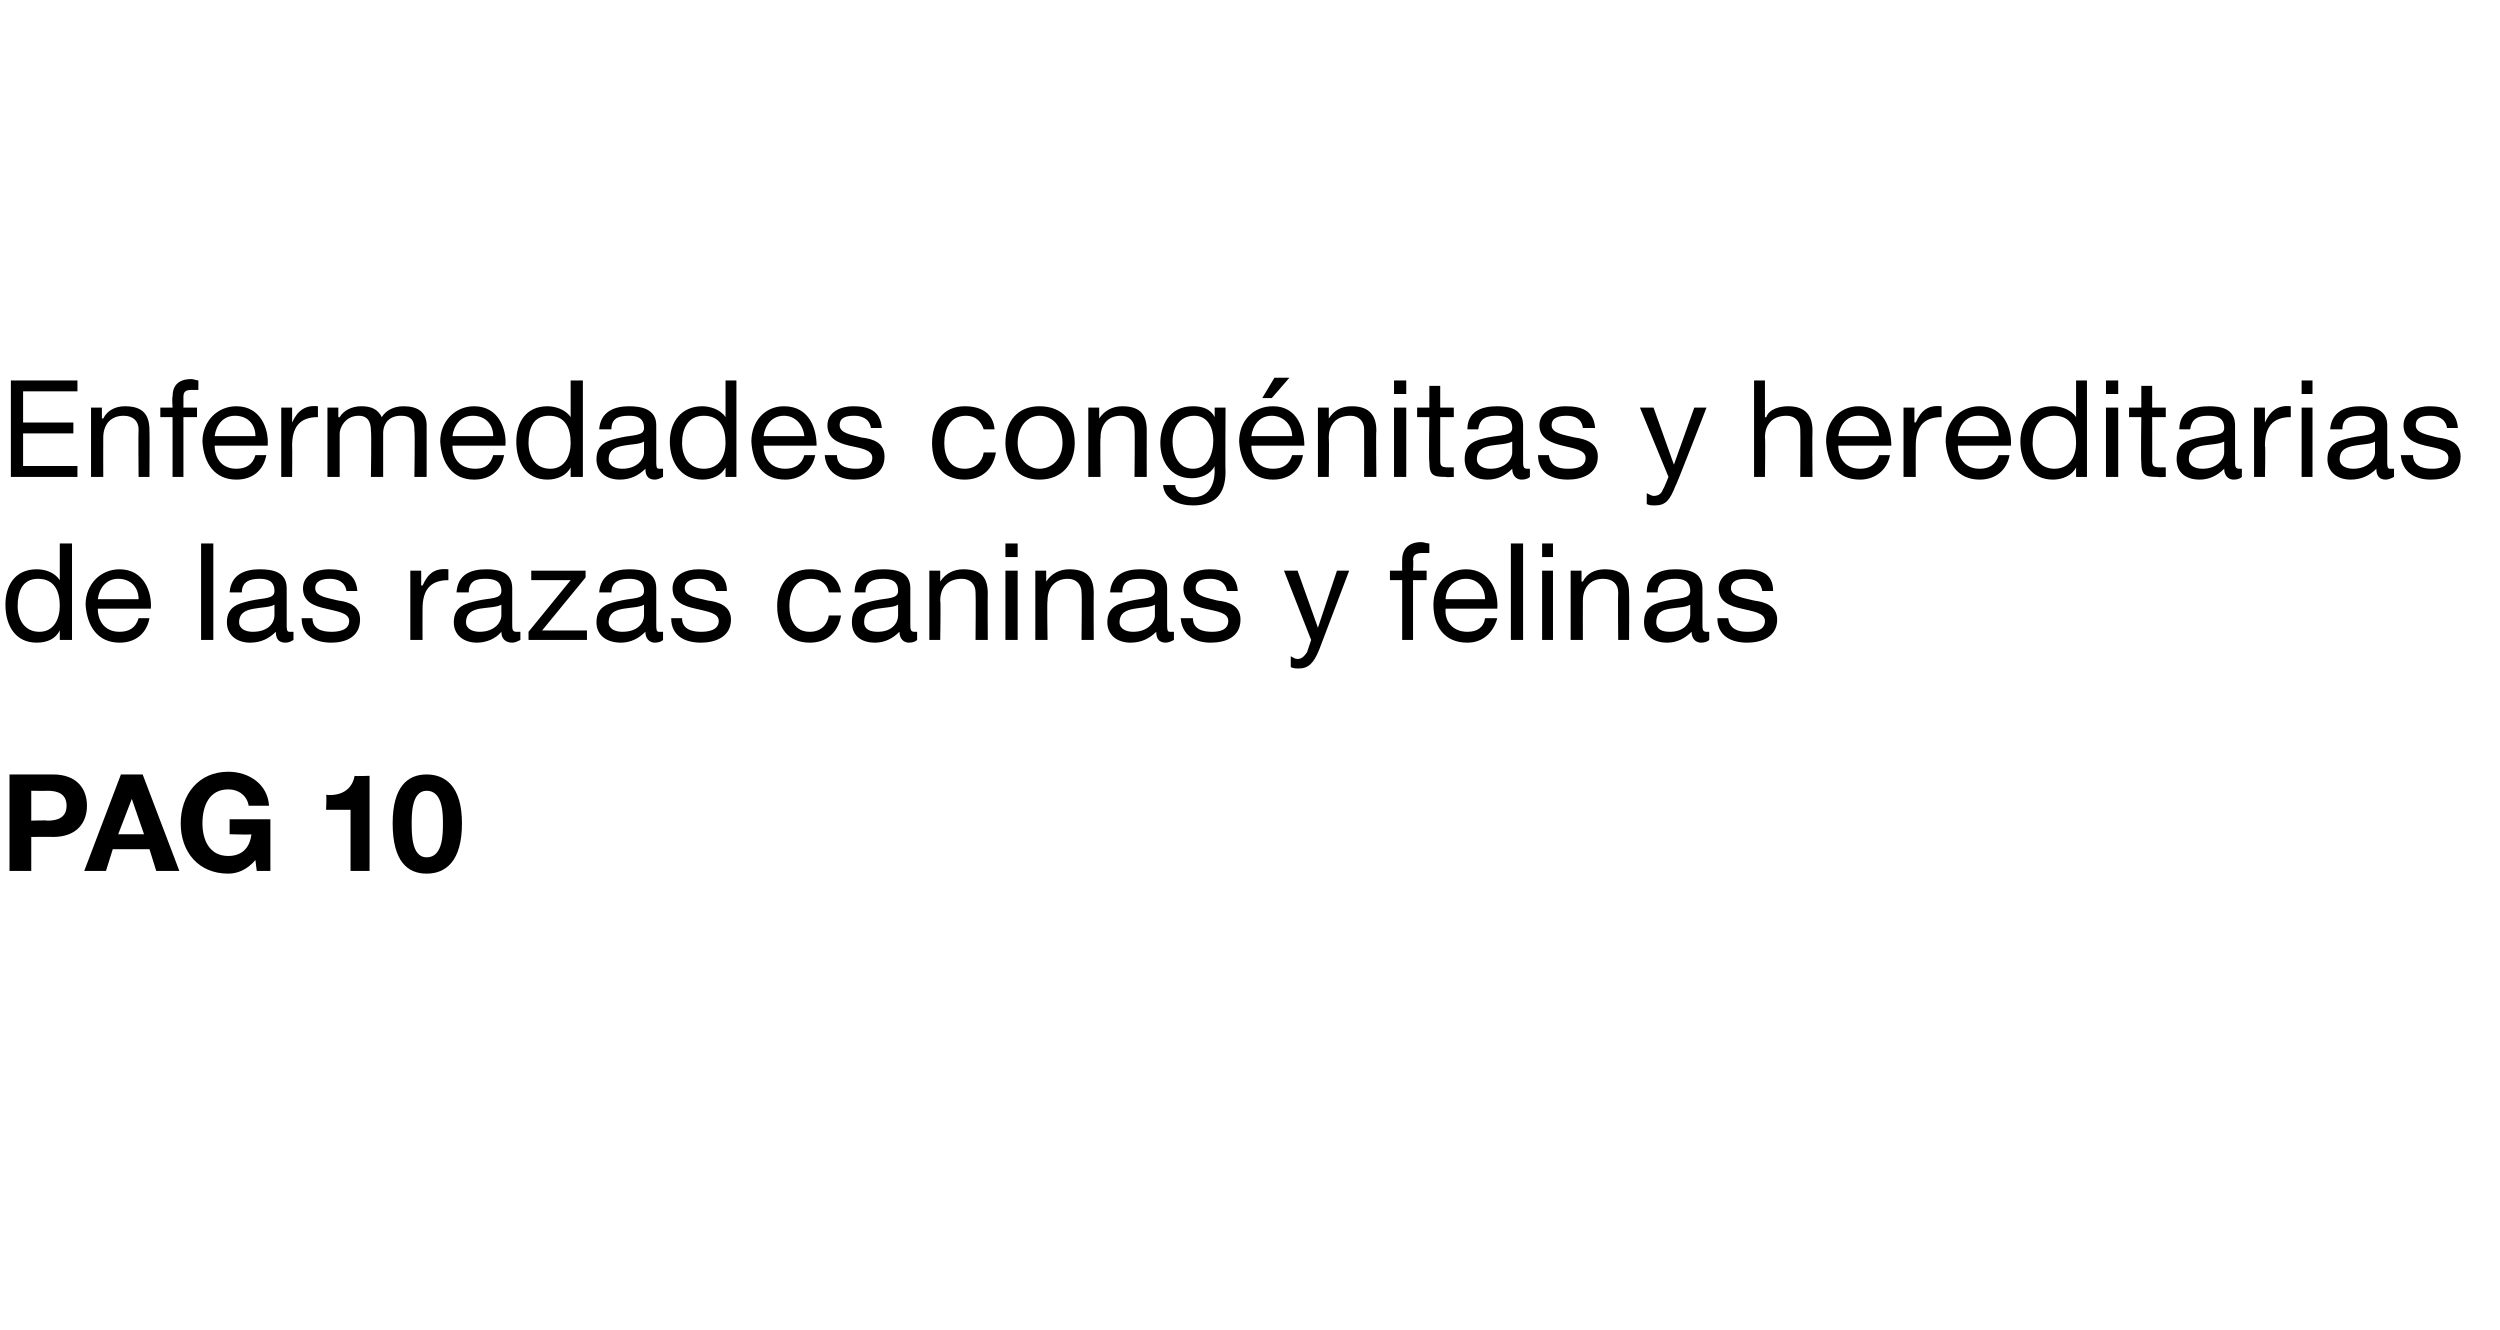 <?xml version="1.0" standalone="no"?><!DOCTYPE svg PUBLIC "-//W3C//DTD SVG 1.1//EN" "http://www.w3.org/Graphics/SVG/1.1/DTD/svg11.dtd"><svg xmlns="http://www.w3.org/2000/svg" version="1.1" width="184px" height="97.9px" viewBox="0 -28 184 97.9" style="top:-28px">  <desc>Enfermedades cong nitas y hereditarias de las razas caninas y felinas pag 10</desc>  <defs/>  <g id="Polygon285867">    <path d="M 0.7 29 C 0.7 29 3.91 29 3.9 29 C 5.7 29 6.4 30.1 6.4 31.3 C 6.4 32.5 5.7 33.6 3.9 33.6 C 3.91 33.58 2.3 33.6 2.3 33.6 L 2.3 36.1 L 0.7 36.1 L 0.7 29 Z M 2.3 32.4 C 2.3 32.4 3.48 32.36 3.5 32.4 C 4.2 32.4 4.9 32.2 4.9 31.3 C 4.9 30.4 4.2 30.2 3.5 30.2 C 3.48 30.22 2.3 30.2 2.3 30.2 L 2.3 32.4 Z M 8.9 29 L 10.5 29 L 13.2 36.1 L 11.5 36.1 L 11 34.5 L 8.3 34.5 L 7.8 36.1 L 6.2 36.1 L 8.9 29 Z M 8.7 33.4 L 10.6 33.4 L 9.7 30.8 L 9.7 30.8 L 8.7 33.4 Z M 18.8 35.3 C 18.2 36 17.5 36.3 16.8 36.3 C 14.6 36.3 13.3 34.7 13.3 32.6 C 13.3 30.5 14.6 28.8 16.8 28.8 C 18.3 28.8 19.7 29.7 19.8 31.3 C 19.8 31.3 18.3 31.3 18.3 31.3 C 18.2 30.6 17.6 30.1 16.8 30.1 C 15.4 30.1 14.9 31.3 14.9 32.6 C 14.9 33.8 15.4 35 16.8 35 C 17.8 35 18.4 34.4 18.5 33.4 C 18.53 33.45 16.9 33.4 16.9 33.4 L 16.9 32.3 L 19.9 32.3 L 19.9 36.1 L 18.9 36.1 C 18.9 36.1 18.79 35.33 18.8 35.3 Z M 27.2 36.1 L 25.8 36.1 L 25.8 31.6 L 24 31.6 C 24 31.6 24.05 30.53 24 30.5 C 25 30.6 25.9 30.2 26.1 29.1 C 26.1 29.14 27.2 29.1 27.2 29.1 L 27.2 36.1 Z M 31.4 29 C 32.8 29 34 29.9 34 32.6 C 34 35.4 32.8 36.3 31.4 36.3 C 30 36.3 28.9 35.4 28.9 32.6 C 28.9 29.9 30 29 31.4 29 Z M 31.4 35.1 C 32.6 35.1 32.6 33.4 32.6 32.6 C 32.6 31.9 32.6 30.2 31.4 30.2 C 30.3 30.2 30.3 31.9 30.3 32.6 C 30.3 33.4 30.3 35.1 31.4 35.1 Z " stroke="none" fill="#000"/>  </g>  <g id="Polygon285866">    <path d="M 5.3 19.1 L 4.4 19.1 L 4.4 18.4 C 4.4 18.4 4.39 18.44 4.4 18.4 C 4.1 19 3.5 19.3 2.7 19.3 C 1.1 19.3 0.4 18 0.4 16.5 C 0.4 15.1 1.1 13.9 2.7 13.9 C 3.3 13.9 4 14.1 4.4 14.7 C 4.39 14.66 4.4 14.7 4.4 14.7 L 4.4 12 L 5.3 12 L 5.3 19.1 Z M 2.9 18.5 C 4 18.5 4.4 17.5 4.4 16.6 C 4.4 15.5 4 14.6 2.8 14.6 C 1.6 14.6 1.3 15.6 1.3 16.6 C 1.3 17.6 1.8 18.5 2.9 18.5 Z M 11 17.5 C 10.8 18.6 10 19.3 8.8 19.3 C 7.2 19.3 6.4 18.1 6.3 16.5 C 6.3 15 7.4 13.9 8.8 13.9 C 10.6 13.9 11.2 15.6 11.1 16.8 C 11.1 16.8 7.2 16.8 7.2 16.8 C 7.2 17.7 7.7 18.5 8.8 18.5 C 9.5 18.5 10 18.2 10.2 17.5 C 10.2 17.5 11 17.5 11 17.5 Z M 10.2 16.1 C 10.2 15.2 9.6 14.6 8.7 14.6 C 7.8 14.6 7.3 15.3 7.2 16.1 C 7.2 16.1 10.2 16.1 10.2 16.1 Z M 14.8 12 L 15.7 12 L 15.7 19.1 L 14.8 19.1 L 14.8 12 Z M 20.2 16.5 C 19.9 16.7 19.2 16.7 18.7 16.8 C 18.1 16.9 17.6 17.1 17.6 17.8 C 17.6 18.3 18.1 18.5 18.6 18.5 C 19.8 18.5 20.2 17.8 20.2 17.3 C 20.2 17.3 20.2 16.5 20.2 16.5 Z M 21.6 19.1 C 21.4 19.2 21.3 19.3 21 19.3 C 20.5 19.3 20.3 19 20.3 18.5 C 19.8 19 19.2 19.3 18.4 19.3 C 17.5 19.3 16.7 18.8 16.7 17.8 C 16.7 16.6 17.6 16.4 18.5 16.2 C 19.4 16 20.2 16.1 20.2 15.5 C 20.2 14.7 19.6 14.6 19.1 14.6 C 18.4 14.6 17.8 14.8 17.8 15.6 C 17.8 15.6 16.9 15.6 16.9 15.6 C 17 14.3 18 13.9 19.1 13.9 C 20.1 13.9 21.1 14.1 21.1 15.3 C 21.1 15.3 21.1 17.9 21.1 17.9 C 21.1 18.3 21.1 18.5 21.3 18.5 C 21.4 18.5 21.5 18.5 21.6 18.5 C 21.6 18.5 21.6 19.1 21.6 19.1 Z M 23 17.5 C 23 18.3 23.7 18.5 24.4 18.5 C 24.9 18.5 25.7 18.4 25.7 17.7 C 25.7 17.1 24.8 17 24 16.8 C 23.1 16.6 22.3 16.3 22.3 15.3 C 22.3 14.3 23.3 13.9 24.2 13.9 C 25.3 13.9 26.2 14.2 26.3 15.5 C 26.3 15.5 25.5 15.5 25.5 15.5 C 25.4 14.8 24.8 14.6 24.3 14.6 C 23.8 14.6 23.2 14.7 23.2 15.3 C 23.2 15.9 24.1 16 24.9 16.2 C 25.7 16.3 26.5 16.6 26.5 17.6 C 26.5 18.9 25.4 19.3 24.4 19.3 C 23.2 19.3 22.2 18.8 22.2 17.5 C 22.2 17.5 23 17.5 23 17.5 Z M 30.2 14 L 31 14 L 31 15.1 C 31 15.1 31.06 15.06 31.1 15.1 C 31.5 14.2 32 13.8 33 13.9 C 33 13.9 33 14.7 33 14.7 C 31.6 14.7 31.1 15.5 31.1 16.8 C 31.09 16.84 31.1 19.1 31.1 19.1 L 30.2 19.1 L 30.2 14 Z M 36.9 16.5 C 36.6 16.7 35.9 16.7 35.3 16.8 C 34.8 16.9 34.3 17.1 34.3 17.8 C 34.3 18.3 34.8 18.5 35.3 18.5 C 36.4 18.5 36.9 17.8 36.9 17.3 C 36.9 17.3 36.9 16.5 36.9 16.5 Z M 38.3 19.1 C 38.1 19.2 37.9 19.3 37.7 19.3 C 37.2 19.3 36.9 19 36.9 18.5 C 36.5 19 35.8 19.3 35.1 19.3 C 34.2 19.3 33.4 18.8 33.4 17.8 C 33.4 16.6 34.3 16.4 35.2 16.2 C 36.1 16 36.9 16.1 36.9 15.5 C 36.9 14.7 36.3 14.6 35.7 14.6 C 35 14.6 34.5 14.8 34.5 15.6 C 34.5 15.6 33.6 15.6 33.6 15.6 C 33.7 14.3 34.6 13.9 35.8 13.9 C 36.7 13.9 37.7 14.1 37.7 15.3 C 37.7 15.3 37.7 17.9 37.7 17.9 C 37.7 18.3 37.7 18.5 38 18.5 C 38.1 18.5 38.2 18.5 38.3 18.5 C 38.3 18.5 38.3 19.1 38.3 19.1 Z M 38.9 18.5 L 42 14.7 L 39.1 14.7 L 39.1 14 L 43.1 14 L 43.1 14.5 L 39.9 18.4 L 43.2 18.4 L 43.2 19.1 L 38.9 19.1 L 38.9 18.5 Z M 47.4 16.5 C 47.1 16.7 46.5 16.7 45.9 16.8 C 45.3 16.9 44.8 17.1 44.8 17.8 C 44.8 18.3 45.3 18.5 45.8 18.5 C 47 18.5 47.4 17.8 47.4 17.3 C 47.4 17.3 47.4 16.5 47.4 16.5 Z M 48.8 19.1 C 48.7 19.2 48.5 19.3 48.2 19.3 C 47.8 19.3 47.5 19 47.5 18.5 C 47 19 46.4 19.3 45.7 19.3 C 44.7 19.3 43.9 18.8 43.9 17.8 C 43.9 16.6 44.8 16.4 45.7 16.2 C 46.6 16 47.4 16.1 47.4 15.5 C 47.4 14.7 46.8 14.6 46.3 14.6 C 45.6 14.6 45 14.8 45 15.6 C 45 15.6 44.1 15.6 44.1 15.6 C 44.2 14.3 45.2 13.9 46.3 13.9 C 47.3 13.9 48.3 14.1 48.3 15.3 C 48.3 15.3 48.3 17.9 48.3 17.9 C 48.3 18.3 48.3 18.5 48.5 18.5 C 48.6 18.5 48.7 18.5 48.8 18.5 C 48.8 18.5 48.8 19.1 48.8 19.1 Z M 50.2 17.5 C 50.2 18.3 50.9 18.5 51.6 18.5 C 52.1 18.5 52.9 18.4 52.9 17.7 C 52.9 17.1 52 17 51.2 16.8 C 50.3 16.6 49.5 16.3 49.5 15.3 C 49.5 14.3 50.5 13.9 51.4 13.9 C 52.5 13.9 53.5 14.2 53.5 15.5 C 53.5 15.5 52.7 15.5 52.7 15.5 C 52.6 14.8 52 14.6 51.5 14.6 C 51 14.6 50.4 14.7 50.4 15.3 C 50.4 15.9 51.3 16 52.1 16.2 C 52.9 16.3 53.8 16.6 53.8 17.6 C 53.8 18.9 52.6 19.3 51.6 19.3 C 50.4 19.3 49.4 18.8 49.4 17.5 C 49.4 17.5 50.2 17.5 50.2 17.5 Z M 61 15.6 C 60.9 15 60.4 14.6 59.7 14.6 C 58.5 14.6 58.1 15.6 58.1 16.6 C 58.1 17.6 58.5 18.5 59.6 18.5 C 60.4 18.5 60.9 18 61 17.3 C 61 17.3 61.9 17.3 61.9 17.3 C 61.7 18.5 60.9 19.3 59.6 19.3 C 58 19.3 57.2 18.2 57.2 16.6 C 57.2 15.1 58 13.9 59.6 13.9 C 60.8 13.9 61.7 14.4 61.9 15.6 C 61.9 15.6 61 15.6 61 15.6 Z M 66.1 16.5 C 65.8 16.7 65.2 16.7 64.6 16.8 C 64 16.9 63.6 17.1 63.6 17.8 C 63.6 18.3 64 18.5 64.6 18.5 C 65.7 18.5 66.1 17.8 66.1 17.3 C 66.1 17.3 66.1 16.5 66.1 16.5 Z M 67.5 19.1 C 67.4 19.2 67.2 19.3 66.9 19.3 C 66.5 19.3 66.2 19 66.2 18.5 C 65.7 19 65.1 19.3 64.4 19.3 C 63.4 19.3 62.7 18.8 62.7 17.8 C 62.7 16.6 63.5 16.4 64.4 16.2 C 65.3 16 66.1 16.1 66.1 15.5 C 66.1 14.7 65.5 14.6 65 14.6 C 64.3 14.6 63.7 14.8 63.7 15.6 C 63.7 15.6 62.9 15.6 62.9 15.6 C 62.9 14.3 63.9 13.9 65 13.9 C 66 13.9 67 14.1 67 15.3 C 67 15.3 67 17.9 67 17.9 C 67 18.3 67 18.5 67.3 18.5 C 67.3 18.5 67.4 18.5 67.5 18.5 C 67.5 18.5 67.5 19.1 67.5 19.1 Z M 68.4 14 L 69.2 14 L 69.2 14.8 C 69.2 14.8 69.22 14.79 69.2 14.8 C 69.6 14.2 70.2 13.9 70.9 13.9 C 72.3 13.9 72.7 14.6 72.7 15.7 C 72.68 15.74 72.7 19.1 72.7 19.1 L 71.8 19.1 C 71.8 19.1 71.83 15.64 71.8 15.6 C 71.8 15 71.4 14.6 70.8 14.6 C 69.7 14.6 69.2 15.3 69.2 16.2 C 69.25 16.22 69.2 19.1 69.2 19.1 L 68.4 19.1 L 68.4 14 Z M 74 14 L 74.9 14 L 74.9 19.1 L 74 19.1 L 74 14 Z M 74.9 13 L 74 13 L 74 12 L 74.9 12 L 74.9 13 Z M 76.2 14 L 77 14 L 77 14.8 C 77 14.8 77.02 14.79 77 14.8 C 77.4 14.2 78 13.9 78.7 13.9 C 80.1 13.9 80.5 14.6 80.5 15.7 C 80.48 15.74 80.5 19.1 80.5 19.1 L 79.6 19.1 C 79.6 19.1 79.64 15.64 79.6 15.6 C 79.6 15 79.2 14.6 78.6 14.6 C 77.6 14.6 77.1 15.3 77.1 16.2 C 77.05 16.22 77.1 19.1 77.1 19.1 L 76.2 19.1 L 76.2 14 Z M 85 16.5 C 84.7 16.7 84 16.7 83.5 16.8 C 82.9 16.9 82.4 17.1 82.4 17.8 C 82.4 18.3 82.9 18.5 83.4 18.5 C 84.5 18.5 85 17.8 85 17.3 C 85 17.3 85 16.5 85 16.5 Z M 86.4 19.1 C 86.2 19.2 86 19.3 85.8 19.3 C 85.3 19.3 85.1 19 85.1 18.5 C 84.6 19 84 19.3 83.2 19.3 C 82.3 19.3 81.5 18.8 81.5 17.8 C 81.5 16.6 82.4 16.4 83.3 16.2 C 84.2 16 85 16.1 85 15.5 C 85 14.7 84.4 14.6 83.9 14.6 C 83.1 14.6 82.6 14.8 82.6 15.6 C 82.6 15.6 81.7 15.6 81.7 15.6 C 81.8 14.3 82.8 13.9 83.9 13.9 C 84.8 13.9 85.9 14.1 85.9 15.3 C 85.9 15.3 85.9 17.9 85.9 17.9 C 85.9 18.3 85.9 18.5 86.1 18.5 C 86.2 18.5 86.3 18.5 86.4 18.5 C 86.4 18.5 86.4 19.1 86.4 19.1 Z M 87.8 17.5 C 87.8 18.3 88.5 18.5 89.2 18.5 C 89.7 18.5 90.4 18.4 90.4 17.7 C 90.4 17.1 89.6 17 88.7 16.8 C 87.9 16.6 87.1 16.3 87.1 15.3 C 87.1 14.3 88.1 13.9 89 13.9 C 90.1 13.9 91 14.2 91.1 15.5 C 91.1 15.5 90.3 15.5 90.3 15.5 C 90.2 14.8 89.6 14.6 89.1 14.6 C 88.5 14.6 88 14.7 88 15.3 C 88 15.9 88.9 16 89.6 16.2 C 90.5 16.3 91.3 16.6 91.3 17.6 C 91.3 18.9 90.2 19.3 89.1 19.3 C 88 19.3 87 18.8 86.9 17.5 C 86.9 17.5 87.8 17.5 87.8 17.5 Z M 97.1 19.8 C 96.7 20.8 96.3 21.2 95.6 21.2 C 95.4 21.2 95.2 21.2 95 21.1 C 95 21.1 95 20.3 95 20.3 C 95.2 20.4 95.3 20.5 95.5 20.5 C 95.8 20.5 96 20.3 96.2 20 C 96.2 19.99 96.5 19.1 96.5 19.1 L 94.5 14 L 95.5 14 L 97 18.2 L 97 18.2 L 98.4 14 L 99.3 14 C 99.3 14 97.09 19.83 97.1 19.8 Z M 103.2 14.7 L 102.3 14.7 L 102.3 14 L 103.2 14 C 103.2 14 103.19 13.2 103.2 13.2 C 103.2 12.4 103.7 11.9 104.6 11.9 C 104.8 11.9 105 12 105.2 12 C 105.2 12 105.2 12.7 105.2 12.7 C 105 12.7 104.8 12.7 104.7 12.7 C 104.3 12.7 104 12.8 104 13.2 C 104.04 13.25 104 14 104 14 L 105 14 L 105 14.7 L 104 14.7 L 104 19.1 L 103.2 19.1 L 103.2 14.7 Z M 110.2 17.5 C 109.9 18.6 109.1 19.3 108 19.3 C 106.3 19.3 105.5 18.1 105.5 16.5 C 105.5 15 106.5 13.9 107.9 13.9 C 109.7 13.9 110.3 15.6 110.2 16.8 C 110.2 16.8 106.4 16.8 106.4 16.8 C 106.3 17.7 106.9 18.5 108 18.5 C 108.7 18.5 109.2 18.2 109.3 17.5 C 109.3 17.5 110.2 17.5 110.2 17.5 Z M 109.3 16.1 C 109.3 15.2 108.7 14.6 107.9 14.6 C 107 14.6 106.4 15.3 106.4 16.1 C 106.4 16.1 109.3 16.1 109.3 16.1 Z M 111.2 12 L 112.1 12 L 112.1 19.1 L 111.2 19.1 L 111.2 12 Z M 113.5 14 L 114.3 14 L 114.3 19.1 L 113.5 19.1 L 113.5 14 Z M 114.3 13 L 113.5 13 L 113.5 12 L 114.3 12 L 114.3 13 Z M 115.6 14 L 116.4 14 L 116.4 14.8 C 116.4 14.8 116.46 14.79 116.5 14.8 C 116.8 14.2 117.4 13.9 118.1 13.9 C 119.5 13.9 119.9 14.6 119.9 15.7 C 119.92 15.74 119.9 19.1 119.9 19.1 L 119.1 19.1 C 119.1 19.1 119.07 15.64 119.1 15.6 C 119.1 15 118.7 14.6 118 14.6 C 117 14.6 116.5 15.3 116.5 16.2 C 116.49 16.22 116.5 19.1 116.5 19.1 L 115.6 19.1 L 115.6 14 Z M 124.4 16.5 C 124.1 16.7 123.5 16.7 122.9 16.8 C 122.3 16.9 121.9 17.1 121.9 17.8 C 121.9 18.3 122.3 18.5 122.9 18.5 C 124 18.5 124.4 17.8 124.4 17.3 C 124.4 17.3 124.4 16.5 124.4 16.5 Z M 125.8 19.1 C 125.7 19.2 125.5 19.3 125.2 19.3 C 124.8 19.3 124.5 19 124.5 18.5 C 124 19 123.4 19.3 122.7 19.3 C 121.7 19.3 121 18.8 121 17.8 C 121 16.6 121.8 16.4 122.7 16.2 C 123.6 16 124.4 16.1 124.4 15.5 C 124.4 14.7 123.8 14.6 123.3 14.6 C 122.6 14.6 122 14.8 122 15.6 C 122 15.6 121.2 15.6 121.2 15.6 C 121.2 14.3 122.2 13.9 123.3 13.9 C 124.3 13.9 125.3 14.1 125.3 15.3 C 125.3 15.3 125.3 17.9 125.3 17.9 C 125.3 18.3 125.3 18.5 125.6 18.5 C 125.6 18.5 125.7 18.5 125.8 18.5 C 125.8 18.5 125.8 19.1 125.8 19.1 Z M 127.2 17.5 C 127.3 18.3 127.9 18.5 128.6 18.5 C 129.2 18.5 129.9 18.4 129.9 17.7 C 129.9 17.1 129 17 128.2 16.8 C 127.3 16.6 126.5 16.3 126.5 15.3 C 126.5 14.3 127.5 13.9 128.4 13.9 C 129.6 13.9 130.5 14.2 130.5 15.5 C 130.5 15.5 129.7 15.5 129.7 15.5 C 129.6 14.8 129.1 14.6 128.5 14.6 C 128 14.6 127.4 14.7 127.4 15.3 C 127.4 15.9 128.3 16 129.1 16.2 C 129.9 16.3 130.8 16.6 130.8 17.6 C 130.8 18.9 129.6 19.3 128.6 19.3 C 127.4 19.3 126.4 18.8 126.4 17.5 C 126.4 17.5 127.2 17.5 127.2 17.5 Z " stroke="none" fill="#000"/>  </g>  <g id="Polygon285865">    <path d="M 0.8 0 L 5.7 0 L 5.7 0.8 L 1.7 0.8 L 1.7 3.1 L 5.4 3.1 L 5.4 3.9 L 1.7 3.9 L 1.7 6.3 L 5.7 6.3 L 5.7 7.1 L 0.8 7.1 L 0.8 0 Z M 6.7 2 L 7.5 2 L 7.5 2.8 C 7.5 2.8 7.56 2.79 7.6 2.8 C 7.9 2.2 8.5 1.9 9.2 1.9 C 10.6 1.9 11 2.6 11 3.7 C 11.02 3.74 11 7.1 11 7.1 L 10.2 7.1 C 10.2 7.1 10.17 3.64 10.2 3.6 C 10.2 3 9.8 2.6 9.1 2.6 C 8.1 2.6 7.6 3.3 7.6 4.2 C 7.59 4.22 7.6 7.1 7.6 7.1 L 6.7 7.1 L 6.7 2 Z M 12.7 2.7 L 11.8 2.7 L 11.8 2 L 12.7 2 C 12.7 2 12.65 1.2 12.7 1.2 C 12.7 0.4 13.1 -0.1 14.1 -0.1 C 14.2 -0.1 14.5 0 14.6 0 C 14.6 0 14.6 0.7 14.6 0.7 C 14.5 0.7 14.3 0.7 14.1 0.7 C 13.7 0.7 13.5 0.8 13.5 1.2 C 13.5 1.25 13.5 2 13.5 2 L 14.5 2 L 14.5 2.7 L 13.5 2.7 L 13.5 7.1 L 12.7 7.1 L 12.7 2.7 Z M 19.6 5.5 C 19.4 6.6 18.6 7.3 17.4 7.3 C 15.8 7.3 15 6.1 14.9 4.5 C 14.9 3 16 1.9 17.4 1.9 C 19.2 1.9 19.8 3.6 19.7 4.8 C 19.7 4.8 15.8 4.8 15.8 4.8 C 15.8 5.7 16.3 6.5 17.4 6.5 C 18.1 6.5 18.6 6.2 18.8 5.5 C 18.8 5.5 19.6 5.5 19.6 5.5 Z M 18.8 4.1 C 18.8 3.2 18.2 2.6 17.3 2.6 C 16.4 2.6 15.9 3.3 15.8 4.1 C 15.8 4.1 18.8 4.1 18.8 4.1 Z M 20.7 2 L 21.5 2 L 21.5 3.1 C 21.5 3.1 21.49 3.06 21.5 3.1 C 21.9 2.2 22.5 1.8 23.4 1.9 C 23.4 1.9 23.4 2.7 23.4 2.7 C 22 2.7 21.5 3.5 21.5 4.8 C 21.52 4.84 21.5 7.1 21.5 7.1 L 20.7 7.1 L 20.7 2 Z M 24.1 2 L 24.9 2 L 24.9 2.7 C 24.9 2.7 24.97 2.73 25 2.7 C 25.3 2.2 25.9 1.9 26.6 1.9 C 27.3 1.9 27.8 2.1 28.1 2.7 C 28.4 2.2 29 1.9 29.7 1.9 C 30.7 1.9 31.4 2.3 31.4 3.3 C 31.4 3.35 31.4 7.1 31.4 7.1 L 30.5 7.1 C 30.5 7.1 30.55 3.75 30.5 3.7 C 30.5 3.1 30.4 2.6 29.5 2.6 C 28.7 2.6 28.2 3.1 28.2 3.9 C 28.2 3.92 28.2 7.1 28.2 7.1 L 27.3 7.1 C 27.3 7.1 27.35 3.75 27.3 3.7 C 27.3 3.1 27.1 2.6 26.4 2.6 C 25.4 2.6 25 3.5 25 3.9 C 25 3.92 25 7.1 25 7.1 L 24.1 7.1 L 24.1 2 Z M 37.1 5.5 C 36.9 6.6 36.1 7.3 34.9 7.3 C 33.3 7.3 32.5 6.1 32.4 4.5 C 32.4 3 33.5 1.9 34.9 1.9 C 36.7 1.9 37.3 3.6 37.2 4.8 C 37.2 4.8 33.3 4.8 33.3 4.8 C 33.3 5.7 33.8 6.5 35 6.5 C 35.7 6.5 36.1 6.2 36.3 5.5 C 36.3 5.5 37.1 5.5 37.1 5.5 Z M 36.3 4.1 C 36.3 3.2 35.7 2.6 34.8 2.6 C 33.9 2.6 33.4 3.3 33.3 4.1 C 33.3 4.1 36.3 4.1 36.3 4.1 Z M 42.9 7.1 L 42 7.1 L 42 6.4 C 42 6.4 41.99 6.44 42 6.4 C 41.7 7 41 7.3 40.3 7.3 C 38.7 7.3 38 6 38 4.5 C 38 3.1 38.7 1.9 40.3 1.9 C 40.8 1.9 41.6 2.1 42 2.7 C 41.99 2.66 42 2.7 42 2.7 L 42 0 L 42.9 0 L 42.9 7.1 Z M 40.5 6.5 C 41.6 6.5 42 5.5 42 4.6 C 42 3.5 41.6 2.6 40.4 2.6 C 39.2 2.6 38.9 3.6 38.9 4.6 C 38.9 5.6 39.4 6.5 40.5 6.5 Z M 47.4 4.5 C 47.1 4.7 46.4 4.7 45.9 4.8 C 45.3 4.9 44.8 5.1 44.8 5.8 C 44.8 6.3 45.3 6.5 45.8 6.5 C 46.9 6.5 47.4 5.8 47.4 5.3 C 47.4 5.3 47.4 4.5 47.4 4.5 Z M 48.8 7.1 C 48.6 7.2 48.4 7.3 48.2 7.3 C 47.7 7.3 47.5 7 47.5 6.5 C 47 7 46.4 7.3 45.6 7.3 C 44.7 7.3 43.9 6.8 43.9 5.8 C 43.9 4.6 44.8 4.4 45.7 4.2 C 46.6 4 47.4 4.1 47.4 3.5 C 47.4 2.7 46.8 2.6 46.3 2.6 C 45.5 2.6 45 2.8 45 3.6 C 45 3.6 44.1 3.6 44.1 3.6 C 44.2 2.3 45.2 1.9 46.3 1.9 C 47.2 1.9 48.3 2.1 48.3 3.3 C 48.3 3.3 48.3 5.9 48.3 5.9 C 48.3 6.3 48.3 6.5 48.5 6.5 C 48.6 6.5 48.7 6.5 48.8 6.5 C 48.8 6.5 48.8 7.1 48.8 7.1 Z M 54.2 7.1 L 53.4 7.1 L 53.4 6.4 C 53.4 6.4 53.36 6.44 53.4 6.4 C 53.1 7 52.4 7.3 51.7 7.3 C 50.1 7.3 49.3 6 49.3 4.5 C 49.3 3.1 50.1 1.9 51.7 1.9 C 52.2 1.9 53 2.1 53.4 2.7 C 53.36 2.66 53.4 2.7 53.4 2.7 L 53.4 0 L 54.2 0 L 54.2 7.1 Z M 51.8 6.5 C 53 6.5 53.4 5.5 53.4 4.6 C 53.4 3.5 53 2.6 51.8 2.6 C 50.6 2.6 50.2 3.6 50.2 4.6 C 50.2 5.6 50.7 6.5 51.8 6.5 Z M 60 5.5 C 59.8 6.6 58.9 7.3 57.8 7.3 C 56.1 7.3 55.4 6.1 55.3 4.5 C 55.3 3 56.3 1.9 57.7 1.9 C 59.6 1.9 60.1 3.6 60.1 4.8 C 60.1 4.8 56.2 4.8 56.2 4.8 C 56.2 5.7 56.7 6.5 57.8 6.5 C 58.5 6.5 59 6.2 59.2 5.5 C 59.2 5.5 60 5.5 60 5.5 Z M 59.2 4.1 C 59.1 3.2 58.5 2.6 57.7 2.6 C 56.8 2.6 56.3 3.3 56.2 4.1 C 56.2 4.1 59.2 4.1 59.2 4.1 Z M 61.6 5.5 C 61.6 6.3 62.3 6.5 63 6.5 C 63.5 6.5 64.2 6.4 64.2 5.7 C 64.2 5.1 63.4 5 62.5 4.8 C 61.7 4.6 60.9 4.3 60.9 3.3 C 60.9 2.3 61.9 1.9 62.8 1.9 C 63.9 1.9 64.8 2.2 64.9 3.5 C 64.9 3.5 64.1 3.5 64.1 3.5 C 64 2.8 63.4 2.6 62.9 2.6 C 62.3 2.6 61.8 2.7 61.8 3.3 C 61.8 3.9 62.7 4 63.4 4.2 C 64.3 4.3 65.1 4.6 65.1 5.6 C 65.1 6.9 64 7.3 62.9 7.3 C 61.8 7.3 60.8 6.8 60.7 5.5 C 60.7 5.5 61.6 5.5 61.6 5.5 Z M 72.4 3.6 C 72.2 3 71.8 2.6 71.1 2.6 C 69.9 2.6 69.5 3.6 69.5 4.6 C 69.5 5.6 69.9 6.5 71 6.5 C 71.8 6.5 72.3 6 72.4 5.3 C 72.4 5.3 73.3 5.3 73.3 5.3 C 73.1 6.5 72.3 7.3 71 7.3 C 69.4 7.3 68.6 6.2 68.6 4.6 C 68.6 3.1 69.4 1.9 71 1.9 C 72.2 1.9 73.1 2.4 73.2 3.6 C 73.2 3.6 72.4 3.6 72.4 3.6 Z M 76.5 1.9 C 78.2 1.9 79.1 3 79.1 4.6 C 79.1 6.1 78.2 7.3 76.5 7.3 C 74.9 7.3 74 6.1 74 4.6 C 74 3 74.9 1.9 76.5 1.9 Z M 76.5 6.5 C 77.4 6.5 78.2 5.8 78.2 4.6 C 78.2 3.3 77.4 2.6 76.5 2.6 C 75.7 2.6 74.9 3.3 74.9 4.6 C 74.9 5.8 75.7 6.5 76.5 6.5 Z M 80.1 2 L 80.9 2 L 80.9 2.8 C 80.9 2.8 80.93 2.79 80.9 2.8 C 81.3 2.2 81.9 1.9 82.6 1.9 C 84 1.9 84.4 2.6 84.4 3.7 C 84.39 3.74 84.4 7.1 84.4 7.1 L 83.5 7.1 C 83.5 7.1 83.54 3.64 83.5 3.6 C 83.5 3 83.1 2.6 82.5 2.6 C 81.5 2.6 81 3.3 81 4.2 C 80.96 4.22 81 7.1 81 7.1 L 80.1 7.1 L 80.1 2 Z M 89.3 4.4 C 89.3 3.5 88.9 2.6 87.9 2.6 C 86.8 2.6 86.3 3.5 86.3 4.5 C 86.3 5.4 86.7 6.5 87.8 6.5 C 88.9 6.5 89.3 5.4 89.3 4.4 Z M 90.2 6.7 C 90.2 8.4 89.4 9.2 87.8 9.2 C 86.8 9.2 85.7 8.8 85.6 7.7 C 85.6 7.7 86.5 7.7 86.5 7.7 C 86.5 8.3 87.3 8.6 87.8 8.6 C 88.9 8.6 89.4 7.8 89.4 6.6 C 89.37 6.6 89.4 6.3 89.4 6.3 C 89.4 6.3 89.35 6.26 89.4 6.3 C 89.1 6.9 88.4 7.2 87.7 7.2 C 86.2 7.2 85.4 6 85.4 4.6 C 85.4 3.4 86 1.9 87.8 1.9 C 88.5 1.9 89.1 2.1 89.4 2.7 C 89.36 2.71 89.4 2.7 89.4 2.7 L 89.4 2 L 90.2 2 C 90.2 2 90.17 6.7 90.2 6.7 Z M 95.9 5.5 C 95.7 6.6 94.9 7.3 93.7 7.3 C 92.1 7.3 91.3 6.1 91.2 4.5 C 91.2 3 92.2 1.9 93.7 1.9 C 95.5 1.9 96 3.6 96 4.8 C 96 4.8 92.1 4.8 92.1 4.8 C 92.1 5.7 92.6 6.5 93.7 6.5 C 94.4 6.5 94.9 6.2 95.1 5.5 C 95.1 5.5 95.9 5.5 95.9 5.5 Z M 95.1 4.1 C 95.1 3.2 94.4 2.6 93.6 2.6 C 92.7 2.6 92.2 3.3 92.1 4.1 C 92.1 4.1 95.1 4.1 95.1 4.1 Z M 93.8 -0.2 L 94.9 -0.2 L 93.6 1.3 L 92.9 1.3 L 93.8 -0.2 Z M 97 2 L 97.8 2 L 97.8 2.8 C 97.8 2.8 97.8 2.79 97.8 2.8 C 98.2 2.2 98.7 1.9 99.5 1.9 C 100.8 1.9 101.3 2.6 101.3 3.7 C 101.26 3.74 101.3 7.1 101.3 7.1 L 100.4 7.1 C 100.4 7.1 100.41 3.64 100.4 3.6 C 100.4 3 100 2.6 99.4 2.6 C 98.3 2.6 97.8 3.3 97.8 4.2 C 97.83 4.22 97.8 7.1 97.8 7.1 L 97 7.1 L 97 2 Z M 102.6 2 L 103.5 2 L 103.5 7.1 L 102.6 7.1 L 102.6 2 Z M 103.5 1 L 102.6 1 L 102.6 0 L 103.5 0 L 103.5 1 Z M 106 2 L 107 2 L 107 2.7 L 106 2.7 C 106 2.7 106 5.93 106 5.9 C 106 6.3 106.1 6.4 106.6 6.4 C 106.64 6.39 107 6.4 107 6.4 L 107 7.1 C 107 7.1 106.38 7.14 106.4 7.1 C 105.5 7.1 105.2 7 105.2 6 C 105.15 6.01 105.2 2.7 105.2 2.7 L 104.3 2.7 L 104.3 2 L 105.2 2 L 105.2 0.4 L 106 0.4 L 106 2 Z M 111.3 4.5 C 110.9 4.7 110.3 4.7 109.7 4.8 C 109.2 4.9 108.7 5.1 108.7 5.8 C 108.7 6.3 109.2 6.5 109.7 6.5 C 110.8 6.5 111.3 5.8 111.3 5.3 C 111.3 5.3 111.3 4.5 111.3 4.5 Z M 112.6 7.1 C 112.5 7.2 112.3 7.3 112 7.3 C 111.6 7.3 111.3 7 111.3 6.5 C 110.8 7 110.2 7.3 109.5 7.3 C 108.5 7.3 107.8 6.8 107.8 5.8 C 107.8 4.6 108.6 4.4 109.5 4.2 C 110.5 4 111.3 4.1 111.3 3.5 C 111.3 2.7 110.7 2.6 110.1 2.6 C 109.4 2.6 108.9 2.8 108.8 3.6 C 108.8 3.6 108 3.6 108 3.6 C 108 2.3 109 1.9 110.2 1.9 C 111.1 1.9 112.1 2.1 112.1 3.3 C 112.1 3.3 112.1 5.9 112.1 5.9 C 112.1 6.3 112.1 6.5 112.4 6.5 C 112.4 6.5 112.5 6.5 112.6 6.5 C 112.6 6.5 112.6 7.1 112.6 7.1 Z M 114 5.5 C 114.1 6.3 114.7 6.5 115.4 6.5 C 116 6.5 116.7 6.4 116.7 5.7 C 116.7 5.1 115.8 5 115 4.8 C 114.2 4.6 113.3 4.3 113.3 3.3 C 113.3 2.3 114.3 1.9 115.2 1.9 C 116.4 1.9 117.3 2.2 117.4 3.5 C 117.4 3.5 116.5 3.5 116.5 3.5 C 116.4 2.8 115.9 2.6 115.3 2.6 C 114.8 2.6 114.2 2.7 114.2 3.3 C 114.2 3.9 115.1 4 115.9 4.2 C 116.7 4.3 117.6 4.6 117.6 5.6 C 117.6 6.9 116.4 7.3 115.4 7.3 C 114.2 7.3 113.2 6.8 113.2 5.5 C 113.2 5.5 114 5.5 114 5.5 Z M 123.3 7.8 C 122.9 8.8 122.6 9.2 121.8 9.2 C 121.6 9.2 121.4 9.2 121.2 9.1 C 121.2 9.1 121.2 8.3 121.2 8.3 C 121.4 8.4 121.6 8.5 121.7 8.5 C 122.1 8.5 122.3 8.3 122.4 8 C 122.45 7.99 122.8 7.1 122.8 7.1 L 120.7 2 L 121.7 2 L 123.2 6.2 L 123.2 6.2 L 124.7 2 L 125.6 2 C 125.6 2 123.34 7.83 123.3 7.8 Z M 129.1 0 L 129.9 0 L 129.9 2.7 C 129.9 2.7 129.96 2.73 130 2.7 C 130.2 2.1 131 1.9 131.6 1.9 C 132.9 1.9 133.4 2.6 133.4 3.7 C 133.37 3.74 133.4 7.1 133.4 7.1 L 132.5 7.1 C 132.5 7.1 132.52 3.64 132.5 3.6 C 132.5 3 132.1 2.6 131.5 2.6 C 130.4 2.6 129.9 3.3 129.9 4.2 C 129.94 4.22 129.9 7.1 129.9 7.1 L 129.1 7.1 L 129.1 0 Z M 139.1 5.5 C 138.9 6.6 138 7.3 136.9 7.3 C 135.2 7.3 134.5 6.1 134.4 4.5 C 134.4 3 135.4 1.9 136.8 1.9 C 138.7 1.9 139.2 3.6 139.2 4.8 C 139.2 4.8 135.3 4.8 135.3 4.8 C 135.3 5.7 135.8 6.5 136.9 6.5 C 137.6 6.5 138.1 6.2 138.3 5.5 C 138.3 5.5 139.1 5.5 139.1 5.5 Z M 138.3 4.1 C 138.2 3.2 137.6 2.6 136.8 2.6 C 135.9 2.6 135.4 3.3 135.3 4.1 C 135.3 4.1 138.3 4.1 138.3 4.1 Z M 140.1 2 L 140.9 2 L 140.9 3.1 C 140.9 3.1 140.96 3.06 141 3.1 C 141.4 2.2 141.9 1.8 142.9 1.9 C 142.9 1.9 142.9 2.7 142.9 2.7 C 141.5 2.7 141 3.5 141 4.8 C 140.99 4.84 141 7.1 141 7.1 L 140.1 7.1 L 140.1 2 Z M 147.9 5.5 C 147.7 6.6 146.9 7.3 145.7 7.3 C 144.1 7.3 143.3 6.1 143.2 4.5 C 143.2 3 144.3 1.9 145.7 1.9 C 147.5 1.9 148.1 3.6 148 4.8 C 148 4.8 144.1 4.8 144.1 4.8 C 144.1 5.7 144.6 6.5 145.7 6.5 C 146.4 6.5 146.9 6.2 147.1 5.5 C 147.1 5.5 147.9 5.5 147.9 5.5 Z M 147.1 4.1 C 147.1 3.2 146.5 2.6 145.6 2.6 C 144.7 2.6 144.2 3.3 144.1 4.1 C 144.1 4.1 147.1 4.1 147.1 4.1 Z M 153.6 7.1 L 152.8 7.1 L 152.8 6.4 C 152.8 6.4 152.78 6.44 152.8 6.4 C 152.5 7 151.8 7.3 151.1 7.3 C 149.5 7.3 148.7 6 148.7 4.5 C 148.7 3.1 149.5 1.9 151.1 1.9 C 151.6 1.9 152.4 2.1 152.8 2.7 C 152.78 2.66 152.8 2.7 152.8 2.7 L 152.8 0 L 153.6 0 L 153.6 7.1 Z M 151.2 6.5 C 152.4 6.5 152.8 5.5 152.8 4.6 C 152.8 3.5 152.4 2.6 151.2 2.6 C 150 2.6 149.6 3.6 149.6 4.6 C 149.6 5.6 150.1 6.5 151.2 6.5 Z M 155 2 L 155.9 2 L 155.9 7.1 L 155 7.1 L 155 2 Z M 155.9 1 L 155 1 L 155 0 L 155.9 0 L 155.9 1 Z M 158.4 2 L 159.4 2 L 159.4 2.7 L 158.4 2.7 C 158.4 2.7 158.41 5.93 158.4 5.9 C 158.4 6.3 158.5 6.4 159 6.4 C 159.05 6.39 159.4 6.4 159.4 6.4 L 159.4 7.1 C 159.4 7.1 158.79 7.14 158.8 7.1 C 157.9 7.1 157.6 7 157.6 6 C 157.56 6.01 157.6 2.7 157.6 2.7 L 156.7 2.7 L 156.7 2 L 157.6 2 L 157.6 0.4 L 158.4 0.4 L 158.4 2 Z M 163.7 4.5 C 163.3 4.7 162.7 4.7 162.1 4.8 C 161.6 4.9 161.1 5.1 161.1 5.8 C 161.1 6.3 161.6 6.5 162.1 6.5 C 163.2 6.5 163.7 5.8 163.7 5.3 C 163.7 5.3 163.7 4.5 163.7 4.5 Z M 165 7.1 C 164.9 7.2 164.7 7.3 164.4 7.3 C 164 7.3 163.7 7 163.7 6.5 C 163.2 7 162.6 7.3 161.9 7.3 C 160.9 7.3 160.2 6.8 160.2 5.8 C 160.2 4.6 161 4.4 161.9 4.2 C 162.9 4 163.7 4.1 163.7 3.5 C 163.7 2.7 163.1 2.6 162.5 2.6 C 161.8 2.6 161.3 2.8 161.2 3.6 C 161.2 3.6 160.4 3.6 160.4 3.6 C 160.4 2.3 161.4 1.9 162.6 1.9 C 163.5 1.9 164.5 2.1 164.5 3.3 C 164.5 3.3 164.5 5.9 164.5 5.9 C 164.5 6.3 164.5 6.5 164.8 6.5 C 164.8 6.5 164.9 6.5 165 6.5 C 165 6.5 165 7.1 165 7.1 Z M 165.9 2 L 166.7 2 L 166.7 3.1 C 166.7 3.1 166.72 3.06 166.7 3.1 C 167.1 2.2 167.7 1.8 168.6 1.9 C 168.6 1.9 168.6 2.7 168.6 2.7 C 167.2 2.7 166.7 3.5 166.7 4.8 C 166.75 4.84 166.7 7.1 166.7 7.1 L 165.9 7.1 L 165.9 2 Z M 169.4 2 L 170.2 2 L 170.2 7.1 L 169.4 7.1 L 169.4 2 Z M 170.2 1 L 169.4 1 L 169.4 0 L 170.2 0 L 170.2 1 Z M 174.8 4.5 C 174.5 4.7 173.8 4.7 173.3 4.8 C 172.7 4.9 172.2 5.1 172.2 5.8 C 172.2 6.3 172.7 6.5 173.2 6.5 C 174.3 6.5 174.8 5.8 174.8 5.3 C 174.8 5.3 174.8 4.5 174.8 4.5 Z M 176.2 7.1 C 176 7.2 175.8 7.3 175.6 7.3 C 175.1 7.3 174.9 7 174.9 6.5 C 174.4 7 173.8 7.3 173 7.3 C 172.1 7.3 171.3 6.8 171.3 5.8 C 171.3 4.6 172.2 4.4 173.1 4.2 C 174 4 174.8 4.1 174.8 3.5 C 174.8 2.7 174.2 2.6 173.7 2.6 C 172.9 2.6 172.4 2.8 172.4 3.6 C 172.4 3.6 171.5 3.6 171.5 3.6 C 171.6 2.3 172.6 1.9 173.7 1.9 C 174.6 1.9 175.7 2.1 175.7 3.3 C 175.7 3.3 175.7 5.9 175.7 5.9 C 175.7 6.3 175.7 6.5 175.9 6.5 C 176 6.5 176.1 6.5 176.2 6.5 C 176.2 6.5 176.2 7.1 176.2 7.1 Z M 177.6 5.5 C 177.6 6.3 178.3 6.5 179 6.5 C 179.5 6.5 180.2 6.4 180.2 5.7 C 180.2 5.1 179.4 5 178.5 4.8 C 177.7 4.6 176.9 4.3 176.9 3.3 C 176.9 2.3 177.9 1.9 178.8 1.9 C 179.9 1.9 180.8 2.2 180.9 3.5 C 180.9 3.5 180.1 3.5 180.1 3.5 C 180 2.8 179.4 2.6 178.9 2.6 C 178.3 2.6 177.8 2.7 177.8 3.3 C 177.8 3.9 178.7 4 179.4 4.2 C 180.3 4.3 181.1 4.6 181.1 5.6 C 181.1 6.9 180 7.3 178.9 7.3 C 177.8 7.3 176.8 6.8 176.7 5.5 C 176.7 5.5 177.6 5.5 177.6 5.5 Z " stroke="none" fill="#000"/>  </g></svg>